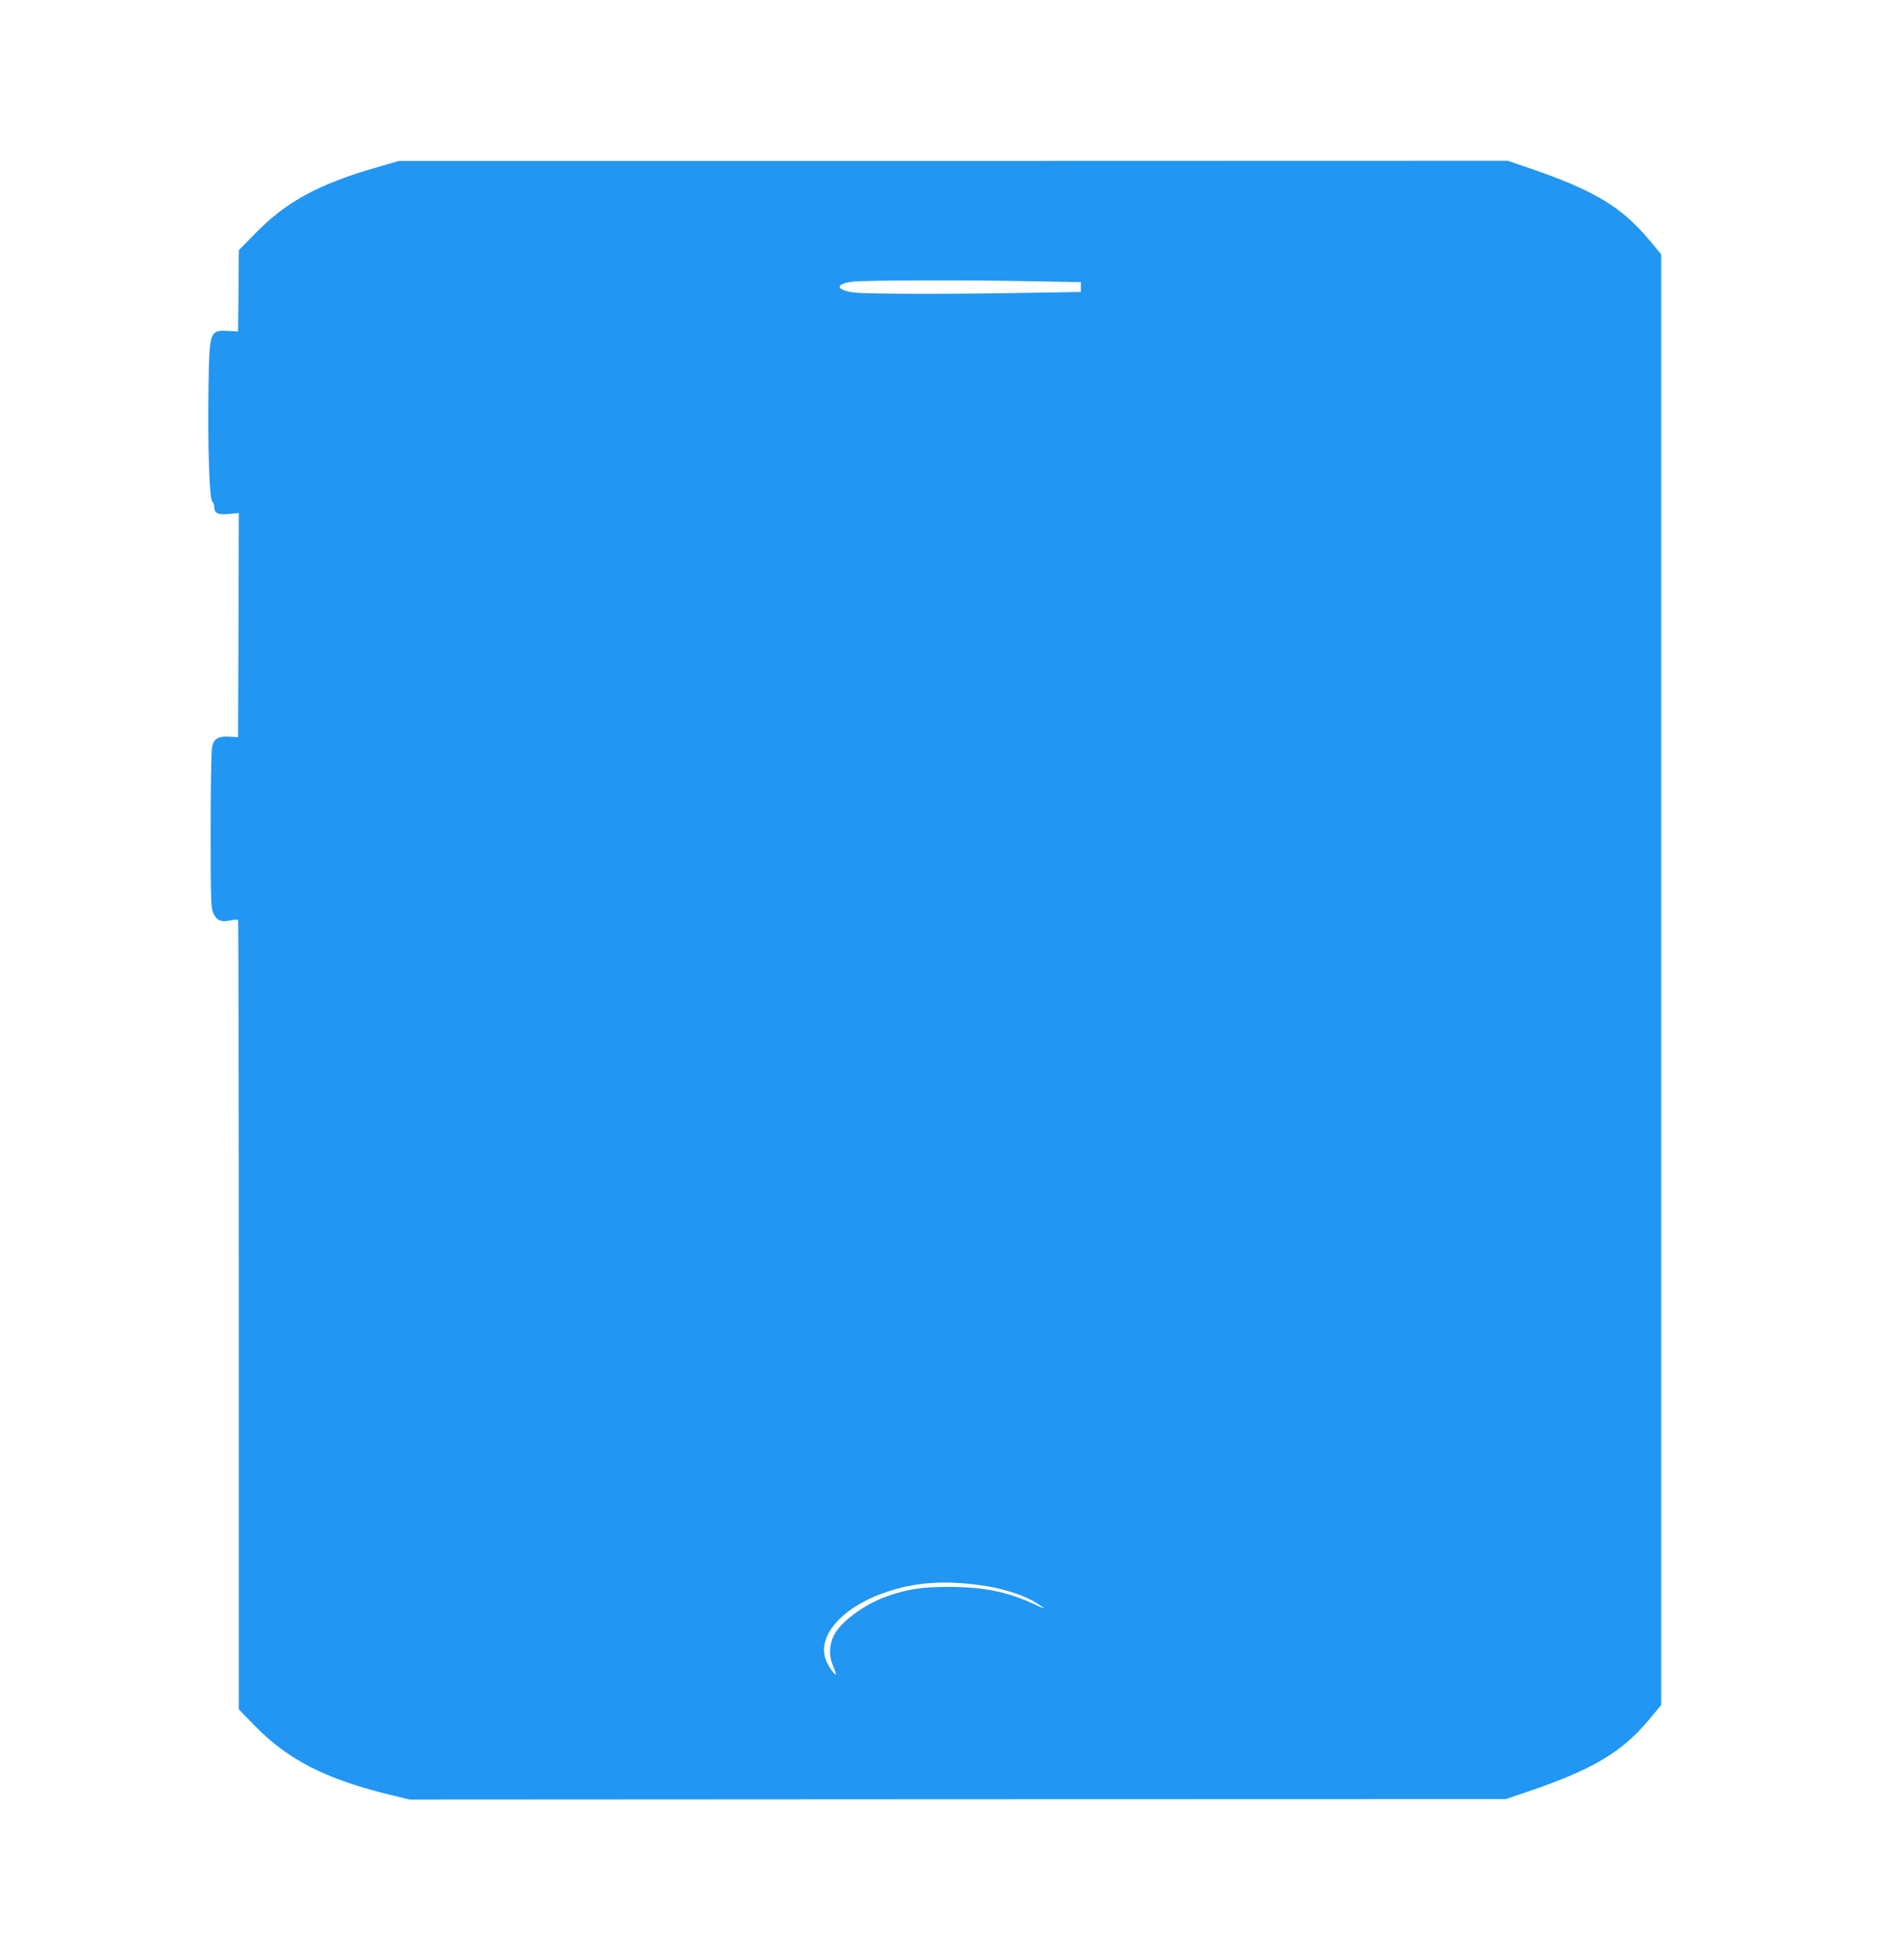 <?xml version="1.0" standalone="no"?>
<!DOCTYPE svg PUBLIC "-//W3C//DTD SVG 20010904//EN"
 "http://www.w3.org/TR/2001/REC-SVG-20010904/DTD/svg10.dtd">
<svg version="1.0" xmlns="http://www.w3.org/2000/svg"
 width="1241pt" height="1280pt" viewBox="0 0 1241 1280"
 preserveAspectRatio="xMidYMid meet">
<g transform="translate(0,1280) scale(0.1,-0.1)"
fill="#2196f3" stroke="none">
<path d="M2455 11705 c-373 -107 -588 -224 -787 -429 l-108 -110 -2 -265 -3
-266 -57 3 c-128 8 -130 4 -136 -358 -6 -378 5 -736 24 -755 8 -7 14 -25 14
-38 0 -40 23 -51 95 -44 l65 6 -2 -732 -3 -732 -55 3 c-76 4 -103 -12 -115
-68 -5 -25 -9 -265 -9 -545 0 -445 2 -504 16 -537 22 -50 52 -63 111 -50 26 5
49 7 52 4 3 -3 5 -1164 5 -2581 l0 -2576 103 -106 c223 -229 477 -356 917
-460 l95 -23 3580 2 3581 1 161 55 c407 139 600 254 774 464 l79 95 0 4738 0
4738 -73 88 c-185 222 -360 327 -780 472 l-149 51 -3621 -1 -3622 0 -150 -44z
m4283 -742 l322 -6 0 -32 0 -32 -362 -6 c-487 -9 -1027 -8 -1116 2 -123 15
-132 56 -15 71 76 10 762 12 1171 3z m-297 -8523 c130 -21 257 -64 330 -111
27 -17 49 -33 49 -34 0 -2 -33 11 -72 30 -173 79 -324 109 -548 110 -177 0
-270 -14 -405 -61 -151 -53 -307 -169 -350 -259 -29 -62 -31 -133 -6 -190 11
-26 21 -53 21 -59 -1 -16 -39 33 -60 79 -73 152 82 344 360 446 211 77 417 91
681 49z"/>
</g>
</svg>

